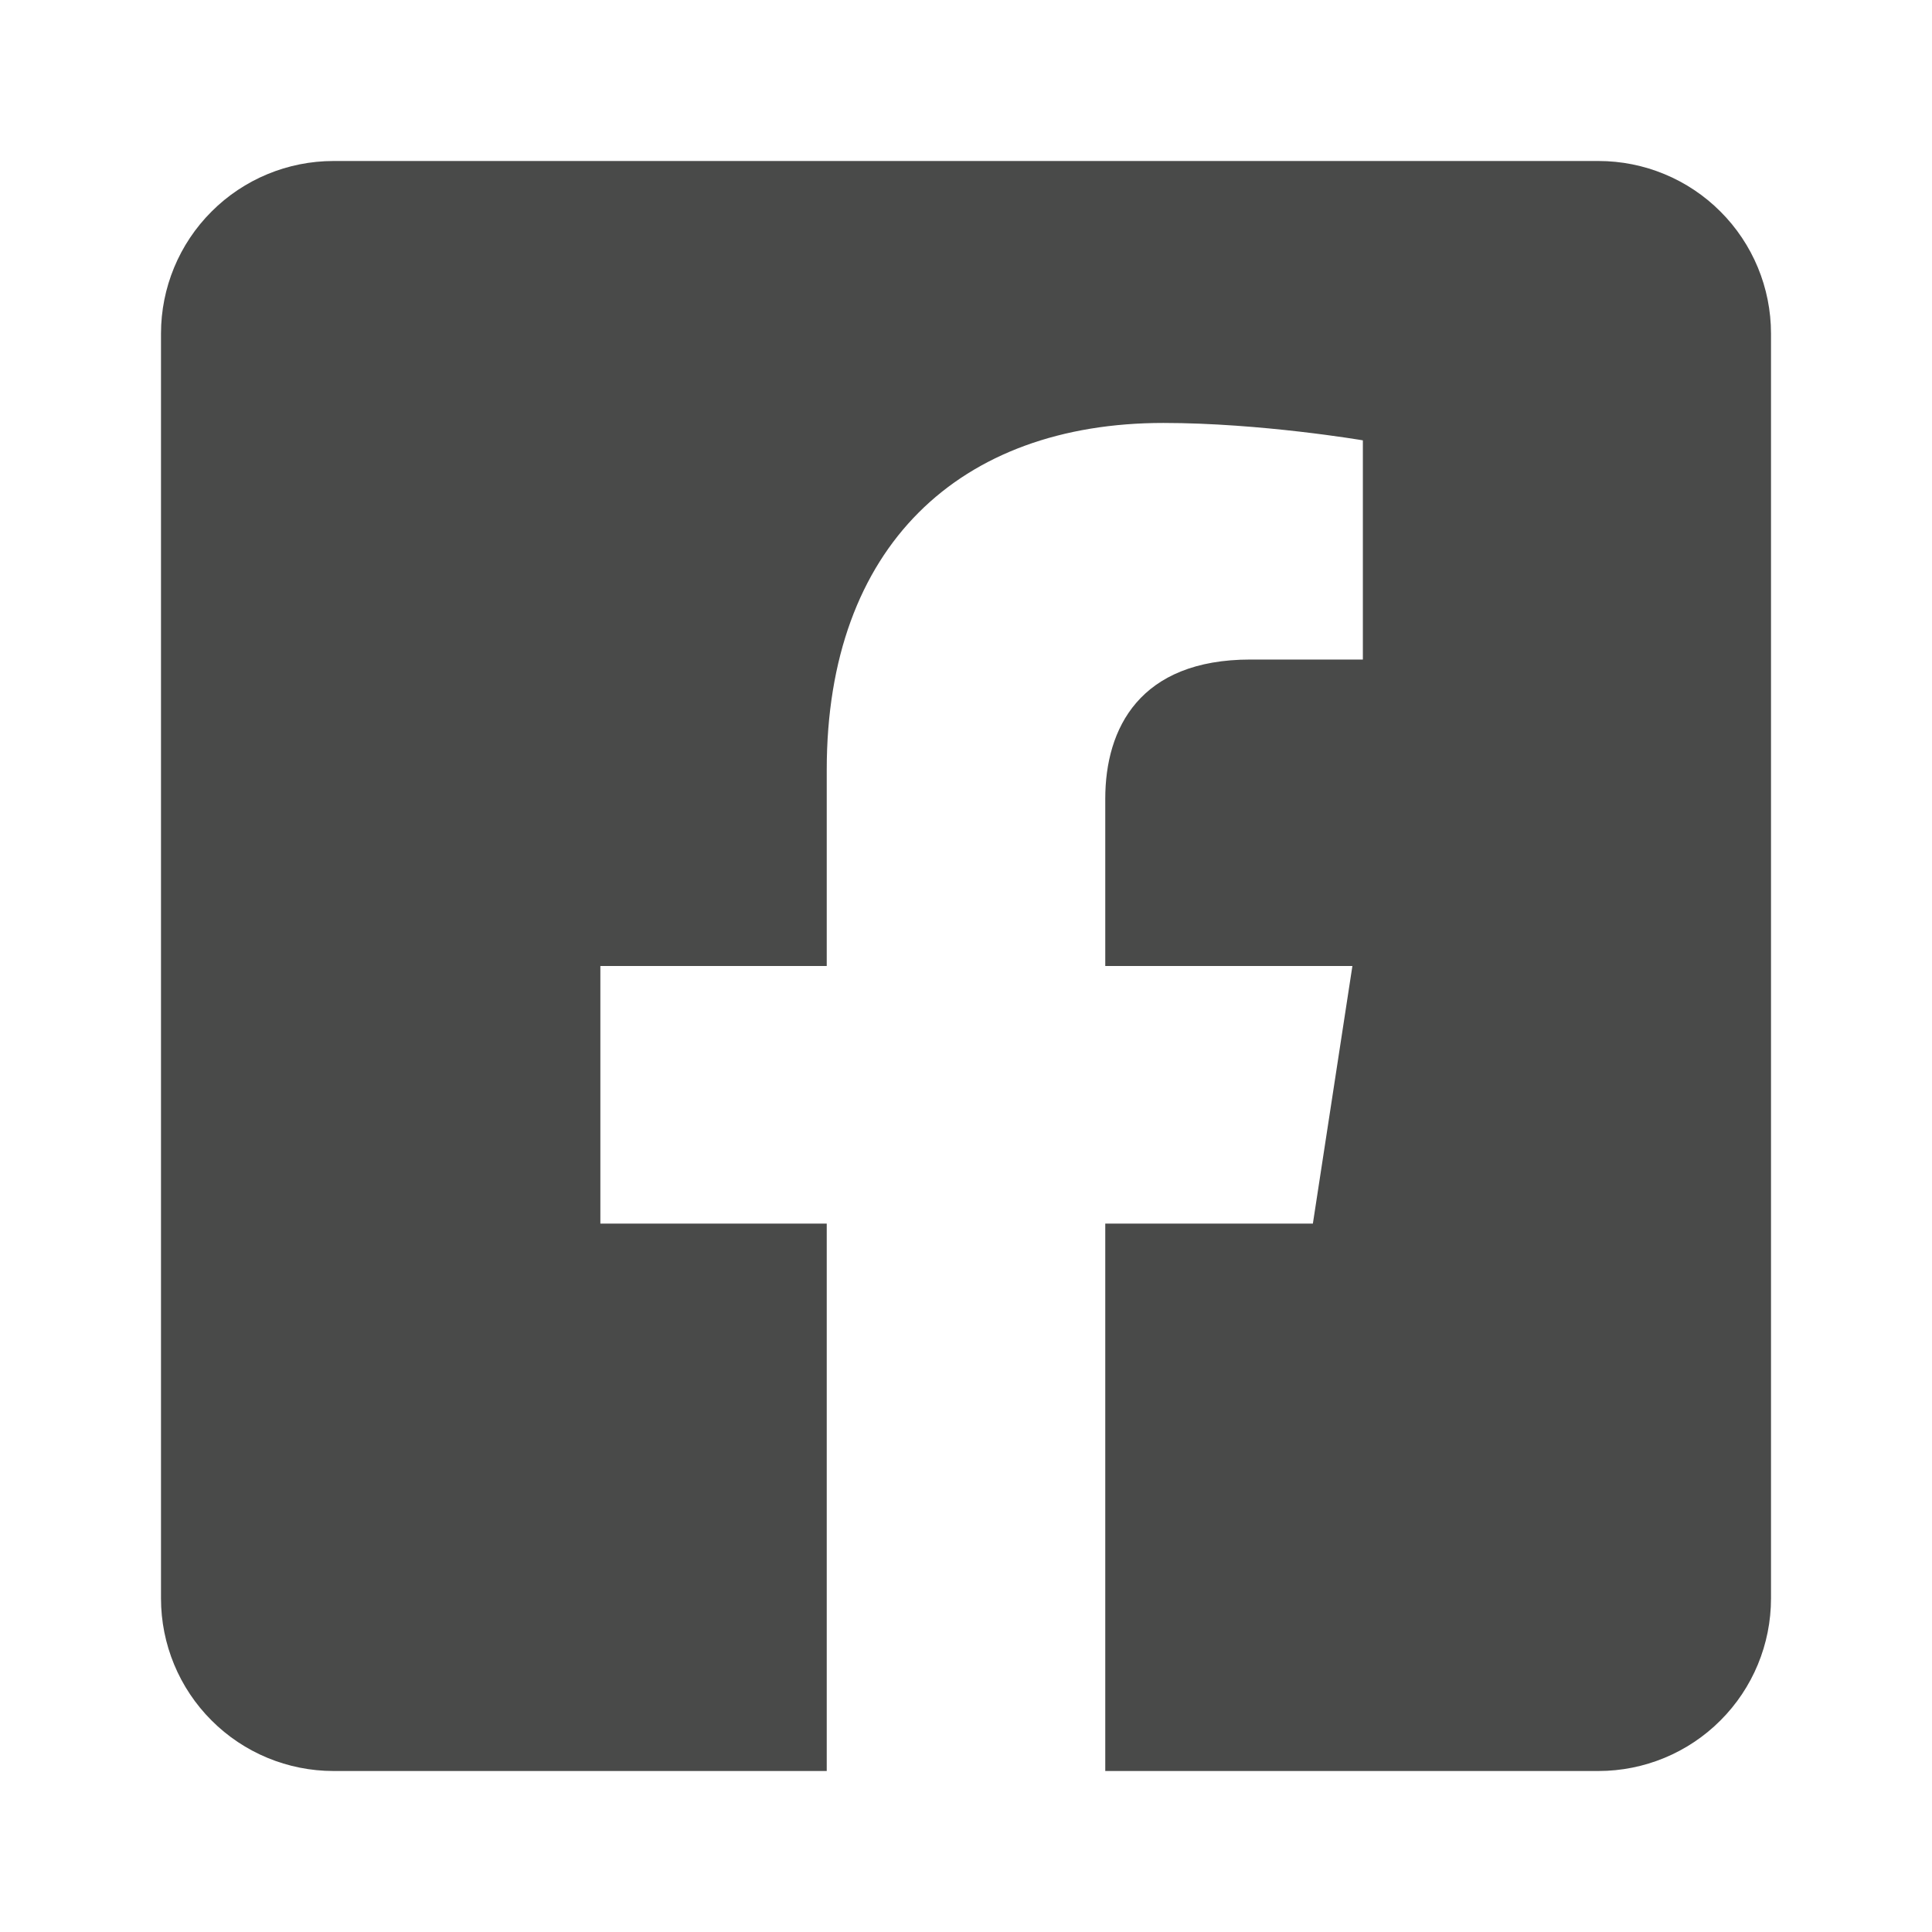 <svg width="24" height="24" viewBox="0 0 24 24" fill="none" xmlns="http://www.w3.org/2000/svg">
<path d="M19.857 2H4.143C3.575 2 3.029 2.226 2.628 2.628C2.226 3.029 2 3.575 2 4.143L2 19.857C2 20.425 2.226 20.971 2.628 21.372C3.029 21.774 3.575 22 4.143 22H10.27V15.2H7.458V12H10.27V9.561C10.27 6.786 11.922 5.254 14.452 5.254C15.663 5.254 16.93 5.47 16.93 5.47V8.193H15.534C14.159 8.193 13.73 9.046 13.73 9.922V12H16.8L16.309 15.2H13.73V22H19.857C20.425 22 20.971 21.774 21.372 21.372C21.774 20.971 22 20.425 22 19.857V4.143C22 3.575 21.774 3.029 21.372 2.628C20.971 2.226 20.425 2 19.857 2Z" fill="#494A49"/>
</svg>

